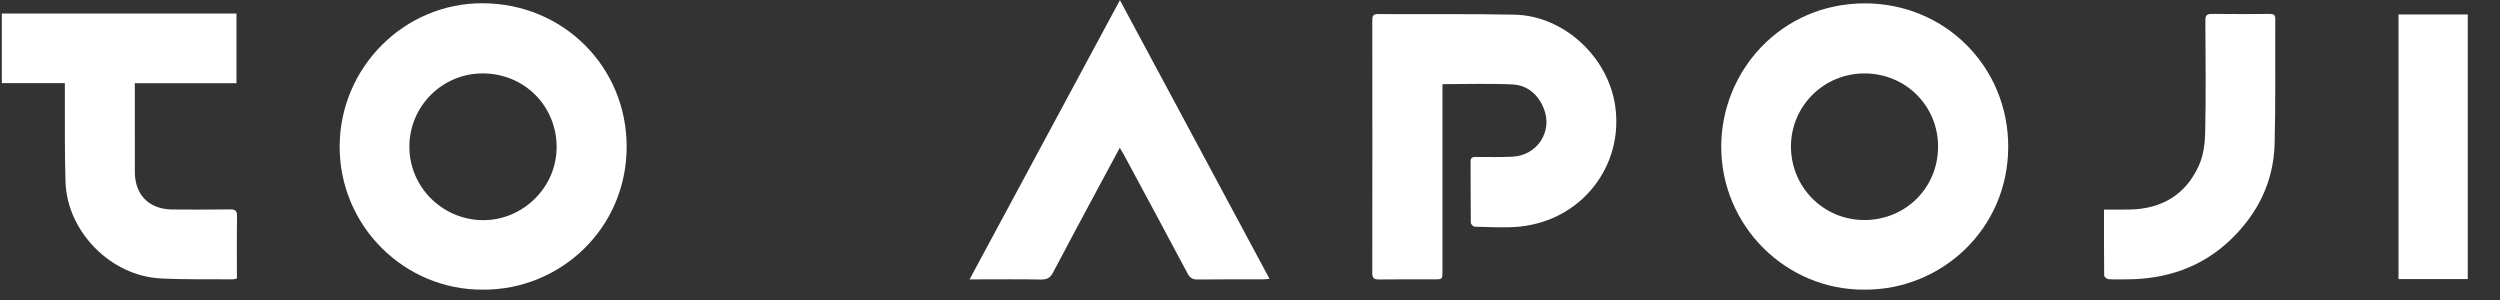<svg xmlns="http://www.w3.org/2000/svg" xmlns:xlink="http://www.w3.org/1999/xlink" id="Layer_1" x="0px" y="0px" width="1000px" height="120px" viewBox="0 0 1000 120" xml:space="preserve">
<rect x="0" y="0" width="1000" height="120" fill="#333333" stroke="none"/>
<g>
	<path fill="#FFFFFF" d="M193.196,115.856c-31.394,0.236-57.449-25.461-57.332-57.388c0.115-31.394,25.689-57.262,57.204-57.168   c32.233,0.096,57.661,25.439,57.595,57.507C250.595,91.527,223.945,116.052,193.196,115.856z M193.298,29.365   c-16.211-0.122-29.438,12.909-29.55,29.113c-0.111,16.081,12.89,29.194,28.888,29.579c16.233,0.39,30.126-12.987,30.017-29.42   C222.544,42.307,209.726,29.489,193.298,29.365z"></path>
	<path fill="#FFFFFF" d="M745.853,115.856c-31.392,0.271-57.469-25.495-57.357-57.355c0.107-30.206,23.933-56.993,57.159-57.156   c32.076-0.157,57.682,25.135,57.631,57.43C803.235,91.684,776.478,116.028,745.853,115.856z M775.232,58.704   c0.038-16.387-12.995-29.351-29.493-29.338c-16.26,0.013-29.389,13.117-29.352,29.296c0.038,16.284,13.059,29.325,29.303,29.348   C762.208,88.033,775.193,75.151,775.232,58.704z"></path>
	<path fill="#FFFFFF" d="M576.988,33.663c0,1.137,0,2.038,0,2.939c0,23.97,0.001,47.94-0.001,71.91c0,3.224-0.009,3.232-3.318,3.234   c-7.37,0.005-14.742-0.062-22.111,0.04c-2.092,0.029-2.653-0.695-2.649-2.72c0.053-33.641,0.047-67.281,0.012-100.922   c-0.002-1.683,0.241-2.527,2.264-2.514c18.217,0.114,36.44-0.141,54.651,0.24c19.751,0.414,37.392,16.926,40.234,36.44   c3.494,23.989-13.3,45.613-37.823,48.289c-6.057,0.661-12.245,0.173-18.37,0.078c-0.547-0.008-1.541-1.013-1.548-1.564   c-0.102-8.182-0.047-16.365-0.093-24.548c-0.01-1.724,1.008-1.784,2.27-1.784c4.803-0.001,9.613,0.13,14.406-0.09   c9.938-0.455,16.297-10.058,12.617-19.263c-2.2-5.503-6.459-9.355-12.485-9.648C595.813,33.332,586.543,33.663,576.988,33.663z"></path>
	<path fill="#FFFFFF" d="M25.939,33.243c-8.612,0-16.857,0-25.208,0c0-9.417,0-18.547,0-27.834c31.335,0,62.512,0,93.86,0   c0,9.251,0,18.384,0,27.866c-13.463,0-26.906,0-40.661,0c0,3.795,0,7.245,0,10.696c0,8.266-0.011,16.532,0.003,24.797   c0.015,9.205,5.721,14.956,14.99,15.026c7.701,0.058,15.405,0.086,23.105-0.035c2.178-0.034,2.821,0.586,2.786,2.785   c-0.129,8.256-0.052,16.514-0.052,24.838c-0.639,0.147-1.107,0.351-1.573,0.347c-9.682-0.085-19.381,0.142-29.042-0.367   C44.26,110.314,26.879,92.659,26.216,72.84c-0.403-12.053-0.206-24.127-0.277-36.191C25.934,35.671,25.939,34.692,25.939,33.243z"></path>
	<path fill="#FFFFFF" d="M447.907,59.122c-3.197,5.944-6.205,11.518-9.196,17.101c-5.851,10.92-11.741,21.82-17.494,32.791   c-1.11,2.117-2.437,2.841-4.829,2.796c-8.443-0.157-16.891-0.061-25.338-0.06c-0.814,0-1.628,0-3.215,0   c20.106-37.344,39.955-74.209,60.136-111.691c20.067,37.385,39.842,74.226,59.84,111.482c-1.144,0.089-1.91,0.2-2.676,0.201   c-8.695,0.012-17.39-0.062-26.083,0.058c-2.04,0.028-3.089-0.658-4.029-2.425c-8.457-15.897-17.006-31.745-25.536-47.603   C449.069,60.992,448.581,60.248,447.907,59.122z"></path>
	<path fill="#FFFFFF" d="M841.597,83.826c3.585,0,6.801,0.037,10.017-0.006c12.981-0.174,22.697-5.867,27.999-17.744   c1.787-4.002,2.385-8.793,2.473-13.244c0.294-14.877,0.157-29.764,0.061-44.646c-0.014-2.145,0.689-2.651,2.69-2.627   c7.703,0.093,15.408,0.068,23.112,0.014c1.564-0.011,2.17,0.405,2.16,2.096c-0.103,16.618,0.174,33.244-0.259,49.852   c-0.395,15.162-6.761,27.988-17.659,38.404c-11.578,11.067-25.757,15.772-41.629,15.81c-2.402,0.006-4.812,0.096-7.202-0.075   c-0.618-0.044-1.681-0.92-1.687-1.424C841.568,101.571,841.597,92.903,841.597,83.826z"></path>
	<path fill="#FFFFFF" d="M987.107,111.615c-9.252,0-18.398,0-27.703,0c0-35.306,0-70.482,0-105.838c9.219,0,18.364,0,27.703,0   C987.107,40.945,987.107,76.121,987.107,111.615z"></path>
</g>
<g>
</g>
<g>
</g>
<g>
</g>
<g>
</g>
<g>
</g>
<g>
</g>
<g>
</g>
<g>
</g>
<g>
</g>
<g>
</g>
<g>
</g>
<g>
</g>
<g>
</g>
<g>
</g>
<g>
</g>
</svg>